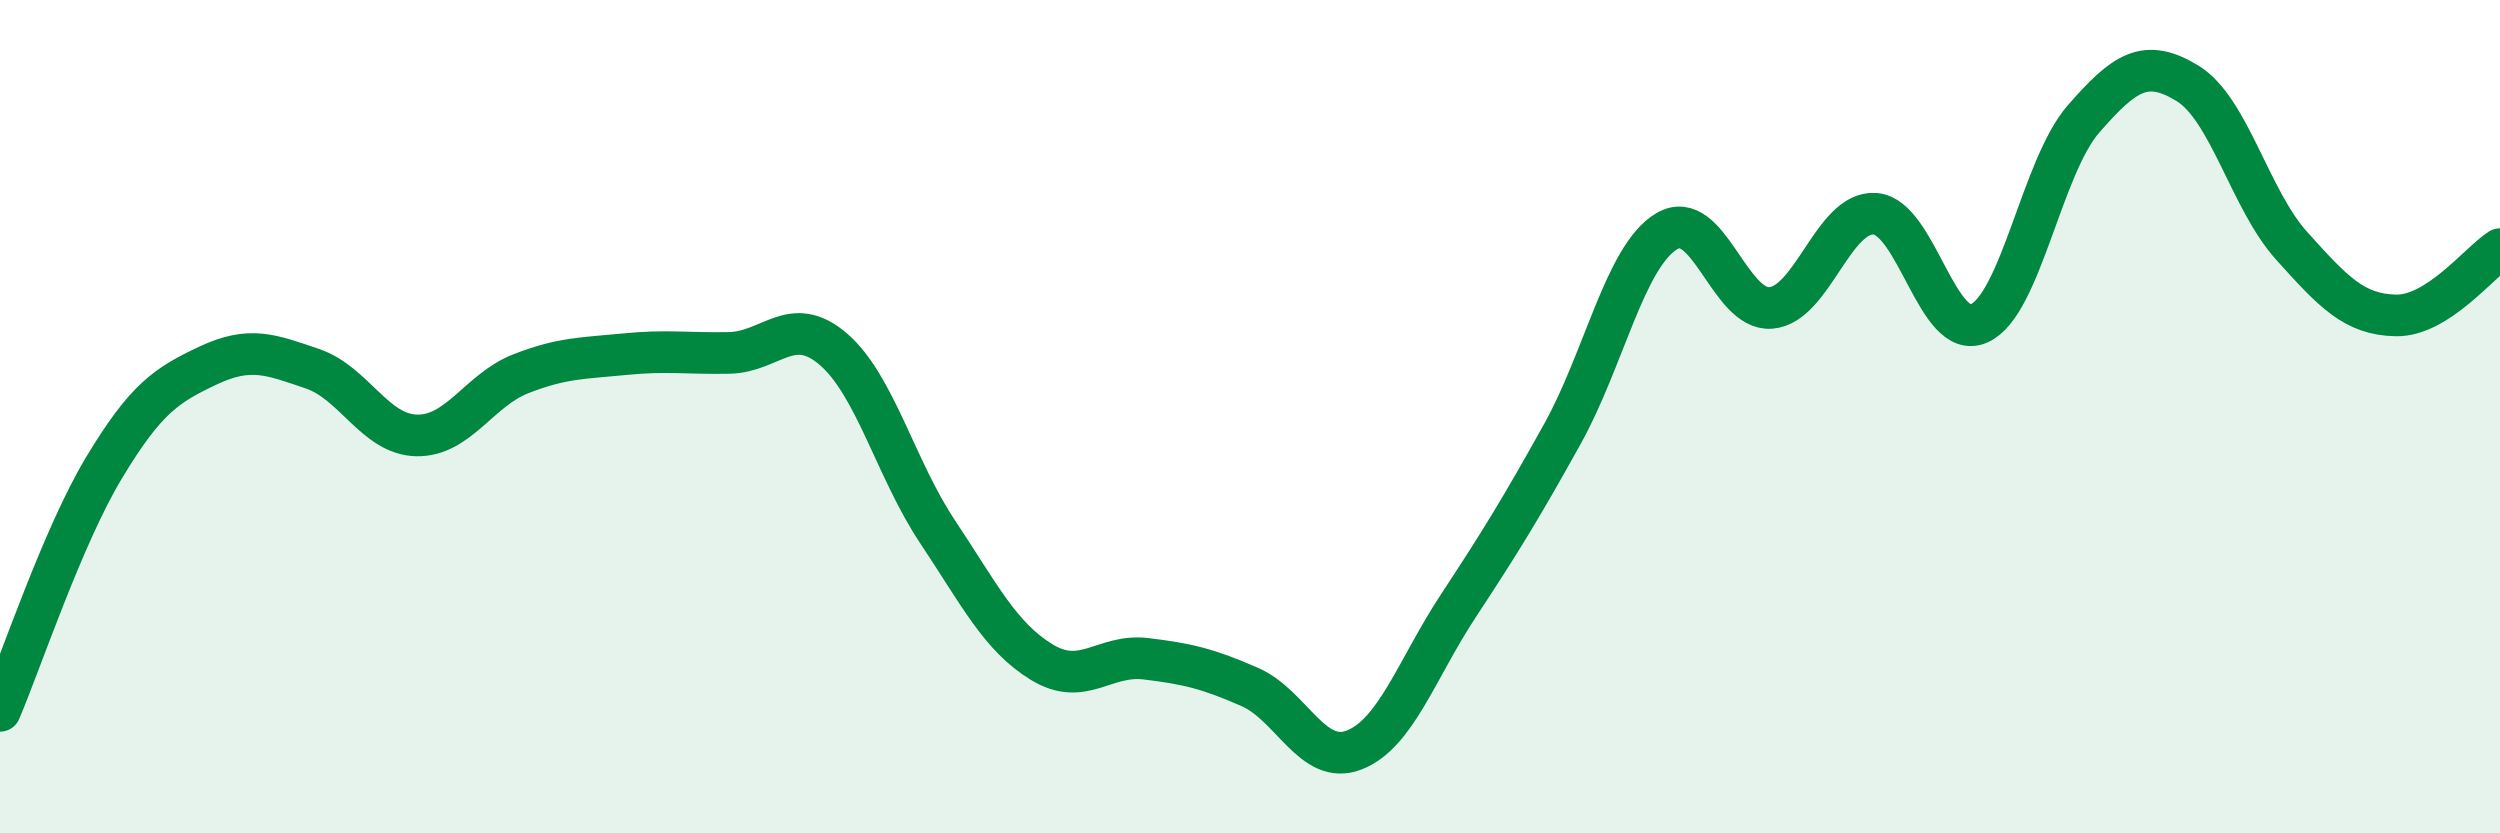 
    <svg width="60" height="20" viewBox="0 0 60 20" xmlns="http://www.w3.org/2000/svg">
      <path
        d="M 0,17.06 C 0.5,15.89 1.5,12.88 2.5,11.22 C 3.5,9.56 4,9.24 5,8.77 C 6,8.3 6.5,8.51 7.5,8.85 C 8.5,9.19 9,10.43 10,10.45 C 11,10.47 11.5,9.36 12.5,8.97 C 13.5,8.58 14,8.6 15,8.5 C 16,8.4 16.5,8.49 17.5,8.47 C 18.5,8.45 19,7.52 20,8.38 C 21,9.24 21.5,11.26 22.5,12.76 C 23.5,14.26 24,15.28 25,15.89 C 26,16.5 26.5,15.69 27.5,15.81 C 28.5,15.93 29,16.05 30,16.49 C 31,16.93 31.5,18.39 32.5,18 C 33.5,17.61 34,16.06 35,14.54 C 36,13.02 36.5,12.21 37.5,10.41 C 38.5,8.61 39,6.15 40,5.55 C 41,4.95 41.5,7.47 42.5,7.39 C 43.5,7.31 44,5.06 45,5.13 C 46,5.2 46.5,8.21 47.5,7.76 C 48.5,7.31 49,4.01 50,2.86 C 51,1.71 51.5,1.39 52.5,2 C 53.5,2.61 54,4.79 55,5.9 C 56,7.01 56.5,7.55 57.5,7.57 C 58.5,7.59 59.5,6.3 60,5.98L60 20L0 20Z"
        fill="#008740"
        opacity="0.1"
        stroke-linecap="round"
        stroke-linejoin="round"
      />
      <path
        d="M 0,17.06 C 0.5,15.89 1.5,12.88 2.5,11.22 C 3.5,9.56 4,9.24 5,8.77 C 6,8.3 6.5,8.51 7.5,8.85 C 8.5,9.19 9,10.43 10,10.45 C 11,10.47 11.5,9.36 12.5,8.97 C 13.5,8.58 14,8.6 15,8.5 C 16,8.4 16.5,8.49 17.5,8.47 C 18.5,8.45 19,7.52 20,8.38 C 21,9.24 21.5,11.26 22.5,12.76 C 23.5,14.26 24,15.28 25,15.89 C 26,16.5 26.5,15.69 27.5,15.81 C 28.5,15.93 29,16.05 30,16.49 C 31,16.93 31.5,18.39 32.5,18 C 33.5,17.61 34,16.06 35,14.54 C 36,13.02 36.5,12.21 37.5,10.41 C 38.5,8.61 39,6.15 40,5.55 C 41,4.95 41.5,7.47 42.5,7.39 C 43.5,7.31 44,5.06 45,5.13 C 46,5.2 46.5,8.21 47.5,7.76 C 48.5,7.31 49,4.01 50,2.86 C 51,1.71 51.5,1.39 52.5,2 C 53.5,2.61 54,4.79 55,5.9 C 56,7.01 56.5,7.55 57.5,7.57 C 58.5,7.59 59.5,6.3 60,5.98"
        stroke="#008740"
        stroke-width="1"
        fill="none"
        stroke-linecap="round"
        stroke-linejoin="round"
      />
    </svg>
  